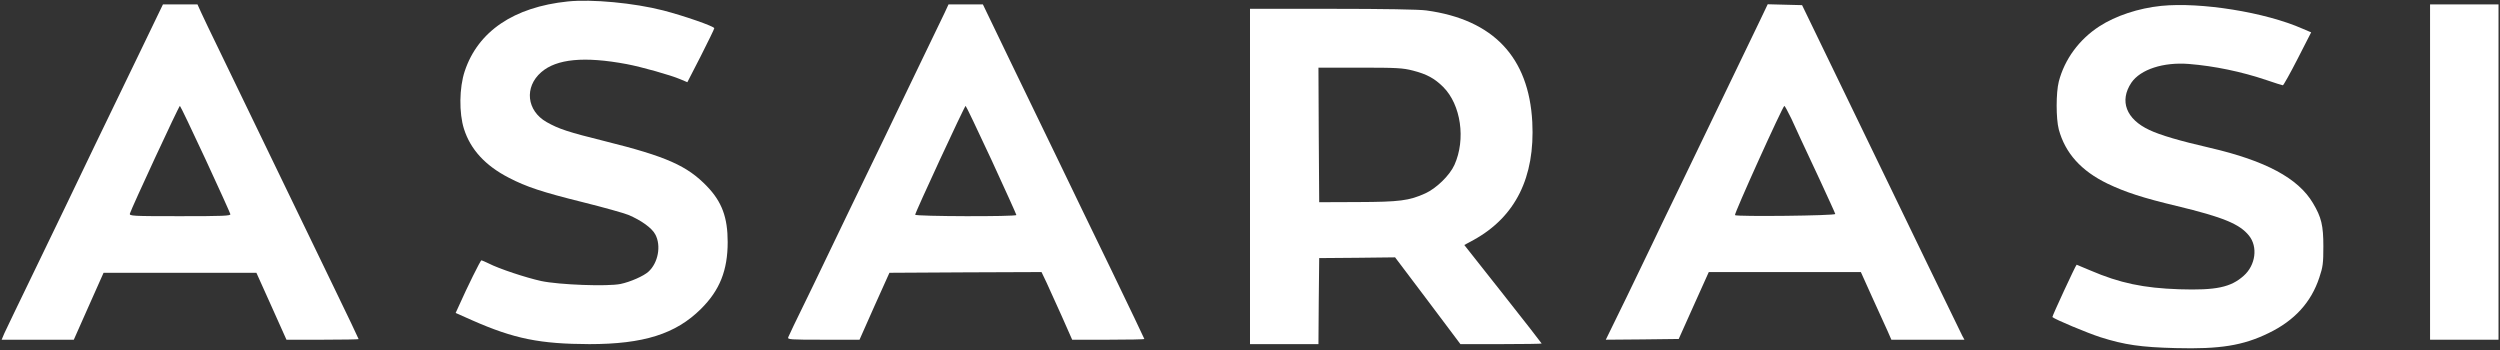 <?xml version="1.0" encoding="UTF-8" standalone="no"?>
<svg width="250" height="35" viewBox="0 0 250 35" fill="none" xmlns="http://www.w3.org/2000/svg">
<rect x="0" y="0" width="250" height="35" fill="#333333" stroke="none"/>
<g clip-path="url(#clip0_22_70)">
<path d="M56.771 0.147C51.384 0.706 47.798 3.132 46.473 7.118C45.923 8.765 45.893 11.309 46.399 12.897C47.053 14.956 48.542 16.573 50.893 17.779C52.649 18.691 54.211 19.206 58.289 20.221C60.357 20.735 62.396 21.309 62.827 21.485C64.122 22.029 65.208 22.809 65.536 23.456C66.131 24.573 65.818 26.279 64.851 27.162C64.375 27.603 63.036 28.191 62.053 28.397C60.759 28.662 55.923 28.485 54.122 28.103C52.589 27.765 49.911 26.882 48.854 26.338C48.512 26.177 48.184 26.029 48.14 26.029C48.05 26.029 46.711 28.735 45.908 30.544L45.565 31.294L47.217 32.029C51.414 33.882 54.003 34.397 58.943 34.412C64.36 34.412 67.574 33.397 70.089 30.897C71.979 29.029 72.768 27.029 72.768 24.206C72.768 21.735 72.188 20.177 70.699 18.632C68.72 16.573 66.637 15.647 60.491 14.118C56.815 13.206 55.878 12.897 54.658 12.206C52.664 11.073 52.411 8.706 54.122 7.221C55.655 5.882 58.438 5.618 62.678 6.412C64.152 6.691 67.083 7.515 68.036 7.926L68.735 8.221L70.089 5.588C70.818 4.147 71.428 2.897 71.428 2.824C71.428 2.632 68.378 1.574 66.324 1.044C63.408 0.294 59.167 -0.103 56.771 0.147Z" fill="white"/>
<path d="M14.181 4.824C13.021 7.221 10.922 11.573 9.509 14.485C8.11 17.397 6.741 20.235 6.473 20.809C6.205 21.368 4.806 24.279 3.348 27.279C1.905 30.265 0.58 33 0.431 33.338L0.164 33.971H3.78H7.381L8.869 30.618L10.357 27.279H18.006H25.64L27.143 30.618L28.646 33.971H32.262C34.241 33.971 35.863 33.941 35.863 33.912C35.863 33.868 34.732 31.5 33.348 28.647C24.985 11.338 22.827 6.882 21.756 4.676C21.101 3.324 20.372 1.824 20.149 1.324L19.747 0.441H18.021H16.294L14.181 4.824ZM20.536 15.897C21.89 18.809 23.006 21.294 23.036 21.412C23.08 21.588 22.351 21.618 18.006 21.618C13.229 21.618 12.917 21.603 12.991 21.353C13.14 20.838 17.887 10.588 17.991 10.588C18.036 10.588 19.181 12.985 20.536 15.897Z" fill="white"/>
<path d="M94.464 1.279C94.241 1.75 93.214 3.882 92.173 6.029C91.146 8.176 90.015 10.515 89.658 11.25C89.315 11.971 87.946 14.823 86.607 17.573C85.283 20.323 83.899 23.162 83.556 23.897C82.738 25.618 79.926 31.441 79.36 32.574C79.122 33.074 78.884 33.574 78.824 33.721C78.735 33.956 78.988 33.971 82.336 33.971H85.952L87.44 30.618L88.943 27.279L96.548 27.235L104.152 27.206L104.658 28.265C104.926 28.853 105.61 30.382 106.19 31.647L107.217 33.971H110.833C112.812 33.971 114.434 33.941 114.434 33.897C114.434 33.853 112.961 30.794 111.176 27.088C109.375 23.397 107.039 18.544 105.967 16.323C104.896 14.103 102.723 9.618 101.146 6.368L98.289 0.441H96.577H94.851L94.464 1.279ZM99.152 16C100.521 18.971 101.637 21.441 101.637 21.5C101.637 21.677 91.518 21.647 91.518 21.471C91.518 21.25 96.458 10.588 96.562 10.588C96.607 10.588 97.768 13.029 99.152 16Z" fill="white"/>
<path d="M175.908 2.235C174.777 4.574 170.967 12.471 168.051 18.529C166.771 21.162 165.521 23.765 165.253 24.338C164.985 24.897 163.824 27.309 162.679 29.677L160.58 33.971L164.226 33.941L167.872 33.897L169.375 30.544L170.878 27.206H178.482H186.086L187.232 29.75C187.872 31.132 188.557 32.662 188.765 33.118L189.137 33.971H192.783H196.443L196.22 33.559C196.027 33.191 189.658 20.044 188.646 17.941C188.393 17.412 186.384 13.279 184.196 8.75L180.208 0.515L178.497 0.471L176.771 0.426L175.908 2.235ZM179.137 11.868C179.464 12.588 179.896 13.529 180.104 13.971C180.312 14.412 181.161 16.235 181.994 18.015C182.812 19.794 183.512 21.309 183.527 21.397C183.557 21.573 173.661 21.677 173.497 21.515C173.393 21.397 178.274 10.603 178.437 10.588C178.482 10.588 178.795 11.162 179.137 11.868Z" fill="white"/>
<path d="M216.116 0.588C213.839 0.824 211.577 1.574 209.94 2.632C207.916 3.941 206.458 5.926 205.878 8.162C205.595 9.279 205.595 11.868 205.878 12.941C206.518 15.309 208.11 17.088 210.759 18.368C212.544 19.221 214.3 19.794 217.693 20.603C222.321 21.721 223.958 22.397 224.896 23.559C225.803 24.677 225.565 26.515 224.375 27.573C223.08 28.735 221.607 29.044 217.931 28.927C214.36 28.809 211.979 28.309 209.033 27.044C208.289 26.735 207.678 26.471 207.664 26.471C207.589 26.471 205.193 31.647 205.238 31.706C205.491 31.941 208.72 33.294 210.044 33.721C212.455 34.485 214.092 34.721 217.559 34.809C221.994 34.926 224.3 34.559 226.86 33.309C229.449 32.059 231.116 30.235 231.934 27.75C232.291 26.691 232.336 26.323 232.336 24.632C232.336 22.559 232.143 21.721 231.294 20.309C229.821 17.823 226.562 16.073 220.982 14.779C217.976 14.088 216.027 13.515 214.94 13C212.604 11.912 211.919 10.088 213.14 8.265C214.047 6.941 216.339 6.191 218.899 6.397C221.443 6.603 224.137 7.162 226.622 8C227.47 8.294 228.229 8.529 228.289 8.529C228.348 8.529 229.018 7.338 229.762 5.882L231.116 3.235L230.253 2.868C226.518 1.221 220.074 0.191 216.116 0.588Z" fill="white"/>
<path d="M243.006 17.206V33.971H246.428H249.851V17.206V0.441H246.428H243.006V17.206Z" fill="white"/>
<path d="M125 17.647V34.412H128.423H131.845L131.875 30.103L131.92 25.809L135.714 25.779L139.509 25.735L142.783 30.073L146.042 34.412H150.104C152.336 34.412 154.167 34.382 154.167 34.353C154.167 34.324 152.426 32.088 150.298 29.397L146.429 24.5L147.381 23.985C151.548 21.677 153.512 17.735 153.229 12.206C152.887 5.721 149.33 1.956 142.634 1.044C141.935 0.941 138.289 0.882 133.244 0.882H125V17.647ZM141.295 7.059C142.664 7.412 143.438 7.824 144.315 8.691C146.101 10.471 146.592 13.941 145.446 16.485C144.97 17.544 143.631 18.838 142.53 19.338C140.908 20.073 139.955 20.191 135.789 20.206L131.92 20.221L131.875 13.485L131.845 6.765H135.982C139.643 6.765 140.268 6.794 141.295 7.059Z" fill="white"/>
</g>
<defs>
<clipPath id="clip0_22_70">
<rect width="250" height="35" fill="white"/>
</clipPath>
</defs>
</svg>
